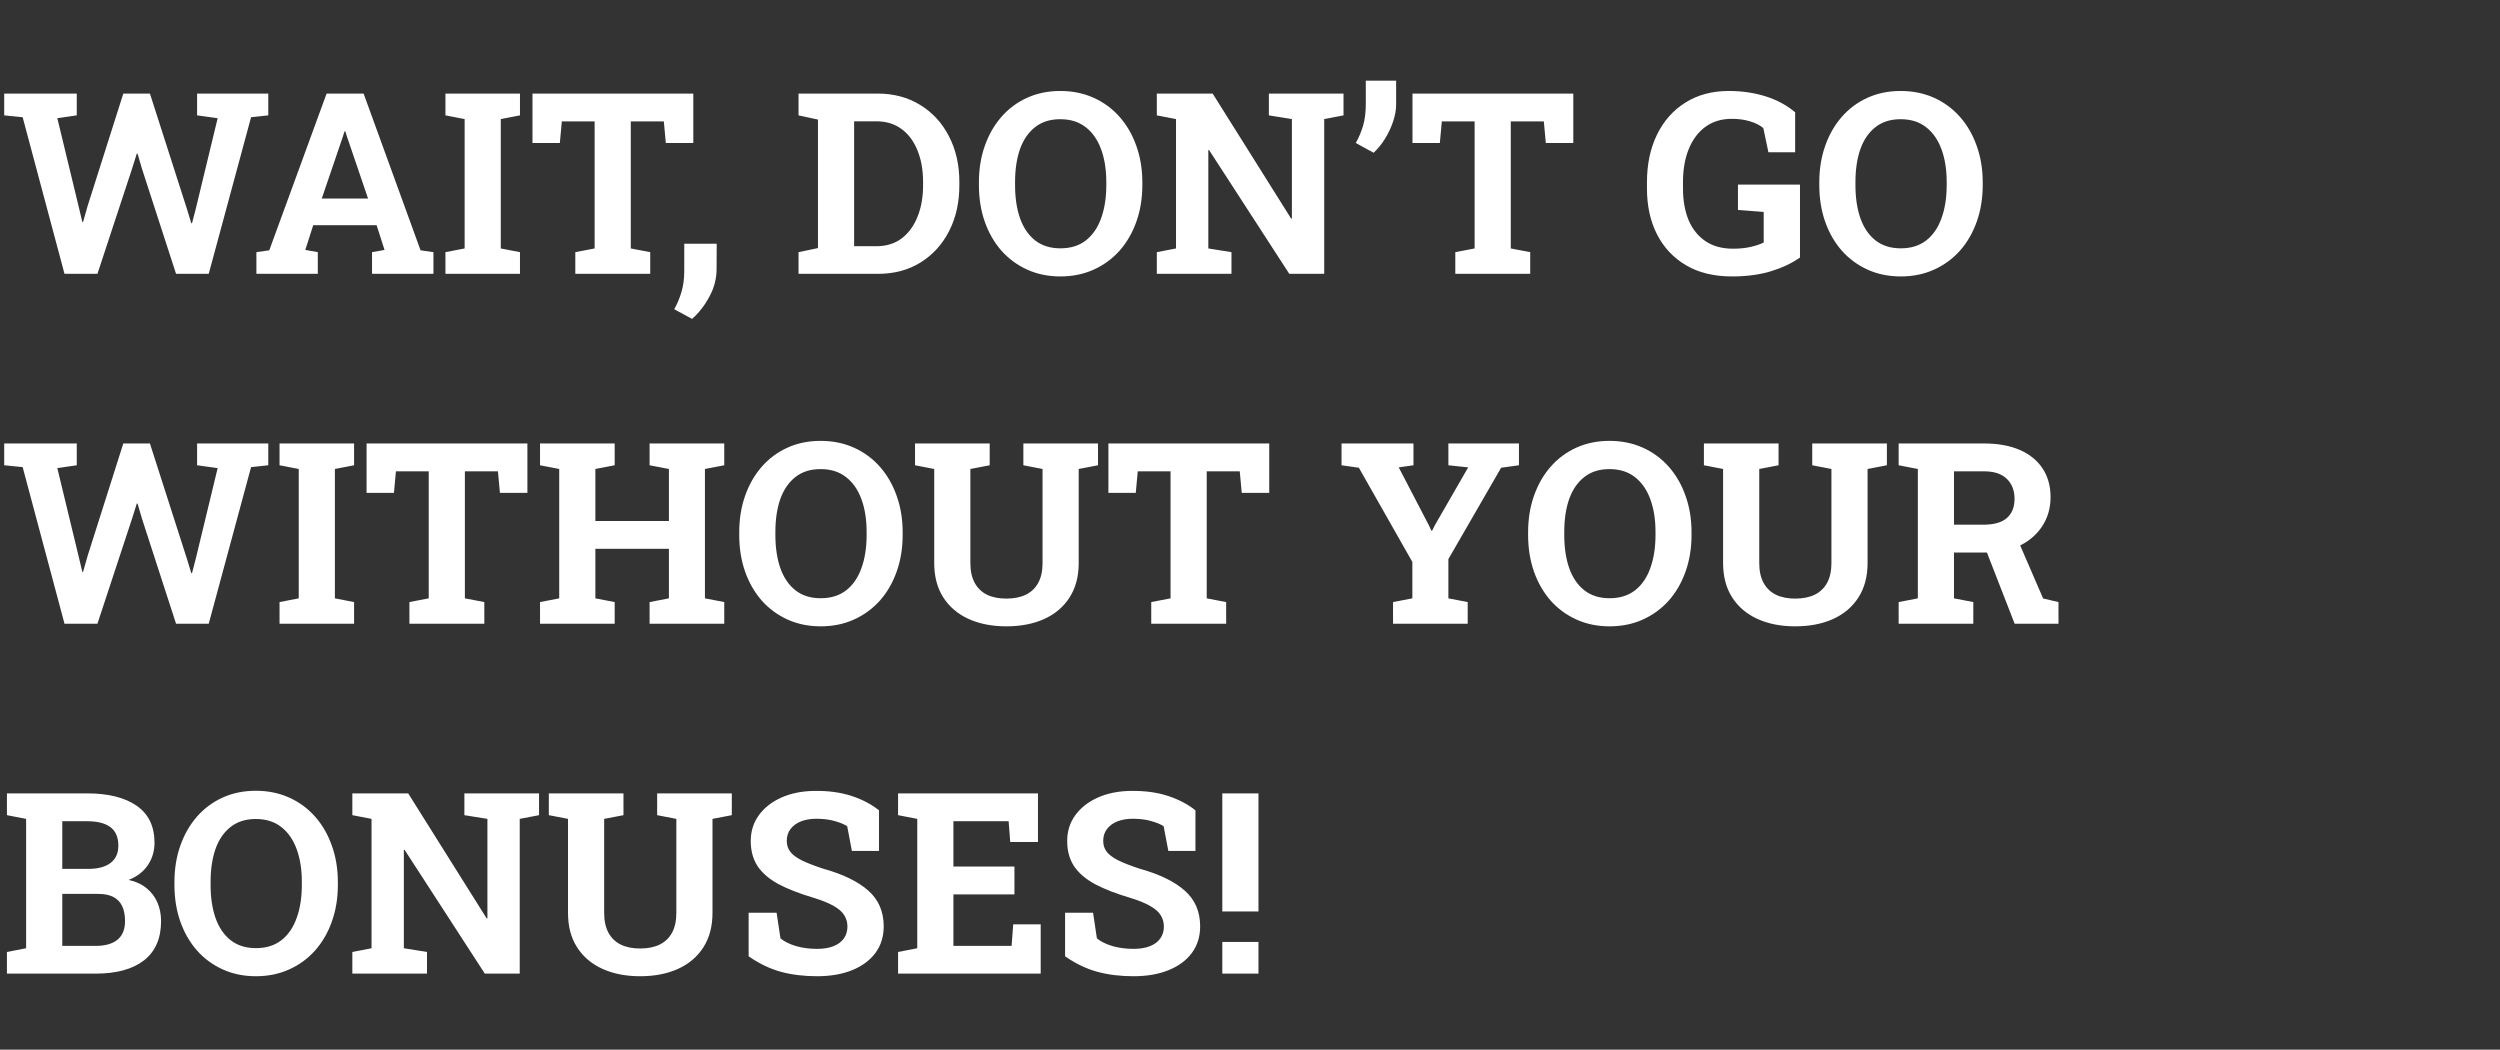 <svg xmlns="http://www.w3.org/2000/svg" width="493" height="207" viewBox="0 0 493 207" fill="none"><rect x="0" y="0" width="493" height="207" fill="#333333" stroke="none"/><path d="M12.72 54L4.468 23.116L0.83 22.75V18.453H15.137V22.75L11.304 23.311L15.479 40.597L16.235 43.77H16.382L17.285 40.597L24.316 18.453H29.565L36.865 41.207L37.72 44.015H37.866L38.599 41.207L42.92 23.311L38.867 22.75V18.453H52.905V22.75L49.512 23.116L41.162 54H34.717L27.979 33.224L27.124 30.294H26.977L26.025 33.321L19.214 54H12.72ZM50.562 54V49.727L53.101 49.361L64.404 18.453H71.704L82.935 49.361L85.474 49.727V54H73.364V49.727L75.83 49.288L74.268 44.405H61.768L60.205 49.288L62.671 49.727V54H50.562ZM63.452 39.156H72.583L68.433 26.974L68.091 25.899H67.944L67.578 27.047L63.452 39.156ZM87.842 54V49.727L91.626 48.995V23.482L87.842 22.75V18.453H102.539V22.75L98.755 23.482V48.995L102.539 49.727V54H87.842ZM113.452 54V49.727L117.261 48.995V23.946H110.791L110.4 28.194H105.005V18.453H136.719V28.194H131.299L130.908 23.946H124.39V48.995L128.223 49.727V54H113.452ZM136.475 62.887L132.959 60.982C133.594 59.843 134.082 58.663 134.424 57.442C134.766 56.238 134.937 54.887 134.937 53.39V48.067H141.333L141.309 53.048C141.309 54.952 140.837 56.767 139.893 58.492C138.965 60.234 137.826 61.699 136.475 62.887ZM157.471 54V49.727L161.304 48.922V23.58L157.471 22.75V18.453H161.304H173.071C176.245 18.453 179.045 19.202 181.47 20.699C183.895 22.18 185.783 24.239 187.134 26.876C188.501 29.496 189.185 32.508 189.185 35.909V36.568C189.185 39.938 188.509 42.94 187.158 45.577C185.824 48.198 183.952 50.257 181.543 51.754C179.134 53.251 176.343 54 173.169 54H157.471ZM168.433 48.556H172.803C174.772 48.556 176.44 48.043 177.808 47.018C179.175 45.976 180.216 44.552 180.933 42.745C181.665 40.938 182.031 38.88 182.031 36.568V35.885C182.031 33.541 181.665 31.474 180.933 29.684C180.216 27.877 179.175 26.469 177.808 25.46C176.44 24.435 174.772 23.922 172.803 23.922H168.433V48.556ZM209.106 54.513C206.714 54.513 204.533 54.065 202.563 53.17C200.594 52.275 198.893 51.022 197.461 49.41C196.045 47.783 194.954 45.878 194.189 43.697C193.424 41.5 193.042 39.099 193.042 36.495V35.958C193.042 33.37 193.424 30.986 194.189 28.805C194.954 26.607 196.045 24.695 197.461 23.067C198.877 21.44 200.57 20.178 202.539 19.283C204.508 18.388 206.689 17.94 209.082 17.94C211.491 17.94 213.688 18.388 215.674 19.283C217.66 20.178 219.368 21.44 220.801 23.067C222.233 24.695 223.332 26.607 224.097 28.805C224.878 30.986 225.269 33.37 225.269 35.958V36.495C225.269 39.099 224.878 41.5 224.097 43.697C223.332 45.878 222.233 47.783 220.801 49.41C219.368 51.022 217.66 52.275 215.674 53.17C213.704 54.065 211.515 54.513 209.106 54.513ZM209.106 48.971C211.125 48.971 212.801 48.45 214.136 47.408C215.47 46.367 216.471 44.91 217.139 43.038C217.822 41.166 218.164 38.985 218.164 36.495V35.909C218.164 33.452 217.822 31.295 217.139 29.439C216.455 27.568 215.438 26.111 214.087 25.069C212.752 24.028 211.084 23.507 209.082 23.507C207.096 23.507 205.444 24.028 204.126 25.069C202.808 26.095 201.815 27.535 201.147 29.391C200.496 31.246 200.171 33.419 200.171 35.909V36.495C200.171 38.985 200.496 41.166 201.147 43.038C201.815 44.91 202.808 46.367 204.126 47.408C205.461 48.45 207.121 48.971 209.106 48.971ZM228.125 54V49.727L231.909 48.995V23.482L228.125 22.75V18.453H231.909H239.136L254.614 43.111L254.761 43.087V23.482L250.22 22.75V18.453H261.133H264.941V22.75L261.133 23.482V54H254.248L238.428 29.586L238.281 29.61V48.995L242.847 49.727V54H228.125ZM270.874 30.123L267.358 28.194C267.993 27.071 268.481 25.908 268.823 24.703C269.165 23.482 269.336 22.107 269.336 20.577V15.914H275.317V20.577C275.317 21.668 275.114 22.807 274.707 23.995C274.316 25.167 273.787 26.29 273.12 27.364C272.453 28.439 271.704 29.358 270.874 30.123ZM286.987 54V49.727L290.796 48.995V23.946H284.326L283.936 28.194H278.54V18.453H310.254V28.194H304.834L304.443 23.946H297.925V48.995L301.758 49.727V54H286.987ZM341.528 54.513C337.996 54.513 334.985 53.78 332.495 52.315C330.005 50.851 328.092 48.816 326.758 46.212C325.439 43.608 324.78 40.589 324.78 37.154V35.934C324.78 32.385 325.439 29.26 326.758 26.559C328.076 23.857 329.94 21.749 332.349 20.235C334.774 18.705 337.638 17.94 340.942 17.94C343.498 17.94 345.898 18.29 348.145 18.99C350.391 19.69 352.344 20.74 354.004 22.14V30.025H348.73L347.729 25.265C347.095 24.711 346.24 24.272 345.166 23.946C344.092 23.605 342.863 23.434 341.479 23.434C339.494 23.434 337.777 23.954 336.328 24.996C334.896 26.038 333.797 27.494 333.032 29.366C332.267 31.238 331.885 33.411 331.885 35.885V37.154C331.885 39.563 332.259 41.663 333.008 43.453C333.773 45.227 334.888 46.602 336.353 47.579C337.817 48.556 339.616 49.044 341.748 49.044C343.001 49.044 344.149 48.93 345.19 48.702C346.248 48.458 347.119 48.165 347.803 47.823V41.793L342.725 41.402V36.398H354.956V50.777C353.377 51.9 351.473 52.804 349.243 53.487C347.03 54.171 344.458 54.513 341.528 54.513ZM374.829 54.513C372.437 54.513 370.256 54.065 368.286 53.17C366.317 52.275 364.616 51.022 363.184 49.41C361.768 47.783 360.677 45.878 359.912 43.697C359.147 41.5 358.765 39.099 358.765 36.495V35.958C358.765 33.37 359.147 30.986 359.912 28.805C360.677 26.607 361.768 24.695 363.184 23.067C364.6 21.44 366.292 20.178 368.262 19.283C370.231 18.388 372.412 17.94 374.805 17.94C377.214 17.94 379.411 18.388 381.396 19.283C383.382 20.178 385.091 21.44 386.523 23.067C387.956 24.695 389.054 26.607 389.819 28.805C390.601 30.986 390.991 33.37 390.991 35.958V36.495C390.991 39.099 390.601 41.5 389.819 43.697C389.054 45.878 387.956 47.783 386.523 49.41C385.091 51.022 383.382 52.275 381.396 53.17C379.427 54.065 377.238 54.513 374.829 54.513ZM374.829 48.971C376.847 48.971 378.524 48.45 379.858 47.408C381.193 46.367 382.194 44.91 382.861 43.038C383.545 41.166 383.887 38.985 383.887 36.495V35.909C383.887 33.452 383.545 31.295 382.861 29.439C382.178 27.568 381.16 26.111 379.81 25.069C378.475 24.028 376.807 23.507 374.805 23.507C372.819 23.507 371.167 24.028 369.849 25.069C368.53 26.095 367.537 27.535 366.87 29.391C366.219 31.246 365.894 33.419 365.894 35.909V36.495C365.894 38.985 366.219 41.166 366.87 43.038C367.537 44.91 368.53 46.367 369.849 47.408C371.183 48.45 372.843 48.971 374.829 48.971ZM12.72 123L4.468 92.116L0.83 91.75V87.453H15.137V91.75L11.304 92.311L15.479 109.597L16.235 112.771H16.382L17.285 109.597L24.316 87.453H29.565L36.865 110.207L37.72 113.015H37.866L38.599 110.207L42.92 92.311L38.867 91.75V87.453H52.905V91.75L49.512 92.116L41.162 123H34.717L27.979 102.224L27.124 99.294H26.977L26.025 102.321L19.214 123H12.72ZM55.127 123V118.728L58.911 117.995V92.482L55.127 91.75V87.453H69.824V91.75L66.04 92.482V117.995L69.824 118.728V123H55.127ZM80.737 123V118.728L84.546 117.995V92.946H78.076L77.686 97.194H72.29V87.453H104.004V97.194H98.584L98.193 92.946H91.675V117.995L95.508 118.728V123H80.737ZM106.494 123V118.728L110.278 117.995V92.482L106.494 91.75V87.453H121.216V91.75L117.407 92.482V102.736H131.909V92.482L128.101 91.75V87.453H131.909H139.014H142.822V91.75L139.014 92.482V117.995L142.822 118.728V123H128.101V118.728L131.909 117.995V108.229H117.407V117.995L121.216 118.728V123H106.494ZM161.841 123.513C159.448 123.513 157.267 123.065 155.298 122.17C153.328 121.275 151.628 120.021 150.195 118.41C148.779 116.783 147.689 114.878 146.924 112.697C146.159 110.5 145.776 108.099 145.776 105.495V104.958C145.776 102.37 146.159 99.986 146.924 97.805C147.689 95.607 148.779 93.695 150.195 92.067C151.611 90.44 153.304 89.178 155.273 88.283C157.243 87.388 159.424 86.94 161.816 86.94C164.225 86.94 166.423 87.388 168.408 88.283C170.394 89.178 172.103 90.44 173.535 92.067C174.967 93.695 176.066 95.607 176.831 97.805C177.612 99.986 178.003 102.37 178.003 104.958V105.495C178.003 108.099 177.612 110.5 176.831 112.697C176.066 114.878 174.967 116.783 173.535 118.41C172.103 120.021 170.394 121.275 168.408 122.17C166.439 123.065 164.25 123.513 161.841 123.513ZM161.841 117.971C163.859 117.971 165.535 117.45 166.87 116.408C168.205 115.367 169.206 113.91 169.873 112.038C170.557 110.166 170.898 107.985 170.898 105.495V104.909C170.898 102.451 170.557 100.295 169.873 98.439C169.189 96.568 168.172 95.111 166.821 94.069C165.487 93.028 163.818 92.507 161.816 92.507C159.831 92.507 158.179 93.028 156.86 94.069C155.542 95.095 154.549 96.535 153.882 98.391C153.231 100.246 152.905 102.419 152.905 104.909V105.495C152.905 107.985 153.231 110.166 153.882 112.038C154.549 113.91 155.542 115.367 156.86 116.408C158.195 117.45 159.855 117.971 161.841 117.971ZM198.438 123.513C195.622 123.513 193.14 123.024 190.991 122.048C188.859 121.071 187.199 119.655 186.011 117.8C184.823 115.944 184.229 113.69 184.229 111.037V92.482L180.444 91.75V87.453H195.166V91.75L191.357 92.482V111.037C191.357 112.6 191.642 113.902 192.212 114.943C192.782 115.985 193.595 116.766 194.653 117.287C195.711 117.792 196.973 118.044 198.438 118.044C199.935 118.044 201.213 117.792 202.271 117.287C203.345 116.766 204.167 115.985 204.736 114.943C205.306 113.902 205.591 112.6 205.591 111.037V92.482L201.807 91.75V87.453H216.528V91.75L212.72 92.482V111.037C212.72 113.69 212.118 115.952 210.913 117.824C209.725 119.68 208.057 121.096 205.908 122.072C203.776 123.033 201.286 123.513 198.438 123.513ZM227.026 123V118.728L230.835 117.995V92.946H224.365L223.975 97.194H218.579V87.453H250.293V97.194H244.873L244.482 92.946H237.964V117.995L241.797 118.728V123H227.026ZM274.707 123V118.728L278.516 117.995V110.817L267.969 92.238L264.551 91.75V87.453H278.735V91.75L275.83 92.165L281.738 103.518L282.275 104.665L282.422 104.641L282.959 103.566L289.526 92.165L285.62 91.75V87.453H299.536V91.75L296.021 92.238L285.62 110.256V117.995L289.429 118.728V123H274.707ZM317.407 123.513C315.015 123.513 312.834 123.065 310.864 122.17C308.895 121.275 307.194 120.021 305.762 118.41C304.346 116.783 303.255 114.878 302.49 112.697C301.725 110.5 301.343 108.099 301.343 105.495V104.958C301.343 102.37 301.725 99.986 302.49 97.805C303.255 95.607 304.346 93.695 305.762 92.067C307.178 90.44 308.87 89.178 310.84 88.283C312.809 87.388 314.99 86.94 317.383 86.94C319.792 86.94 321.989 87.388 323.975 88.283C325.96 89.178 327.669 90.44 329.102 92.067C330.534 93.695 331.632 95.607 332.397 97.805C333.179 99.986 333.569 102.37 333.569 104.958V105.495C333.569 108.099 333.179 110.5 332.397 112.697C331.632 114.878 330.534 116.783 329.102 118.41C327.669 120.021 325.96 121.275 323.975 122.17C322.005 123.065 319.816 123.513 317.407 123.513ZM317.407 117.971C319.425 117.971 321.102 117.45 322.437 116.408C323.771 115.367 324.772 113.91 325.439 112.038C326.123 110.166 326.465 107.985 326.465 105.495V104.909C326.465 102.451 326.123 100.295 325.439 98.439C324.756 96.568 323.739 95.111 322.388 94.069C321.053 93.028 319.385 92.507 317.383 92.507C315.397 92.507 313.745 93.028 312.427 94.069C311.108 95.095 310.116 96.535 309.448 98.391C308.797 100.246 308.472 102.419 308.472 104.909V105.495C308.472 107.985 308.797 110.166 309.448 112.038C310.116 113.91 311.108 115.367 312.427 116.408C313.761 117.45 315.422 117.971 317.407 117.971ZM354.004 123.513C351.188 123.513 348.706 123.024 346.558 122.048C344.425 121.071 342.765 119.655 341.577 117.8C340.389 115.944 339.795 113.69 339.795 111.037V92.482L336.011 91.75V87.453H350.732V91.75L346.924 92.482V111.037C346.924 112.6 347.209 113.902 347.778 114.943C348.348 115.985 349.162 116.766 350.22 117.287C351.278 117.792 352.539 118.044 354.004 118.044C355.501 118.044 356.779 117.792 357.837 117.287C358.911 116.766 359.733 115.985 360.303 114.943C360.872 113.902 361.157 112.6 361.157 111.037V92.482L357.373 91.75V87.453H372.095V91.75L368.286 92.482V111.037C368.286 113.69 367.684 115.952 366.479 117.824C365.291 119.68 363.623 121.096 361.475 122.072C359.342 123.033 356.852 123.513 354.004 123.513ZM374.414 123V118.728L378.198 117.995V92.482L374.414 91.75V87.453H391.26C393.994 87.453 396.338 87.876 398.291 88.723C400.244 89.569 401.742 90.782 402.783 92.36C403.841 93.939 404.37 95.835 404.37 98.049C404.37 100.132 403.849 101.996 402.808 103.64C401.766 105.284 400.317 106.577 398.462 107.521C396.606 108.465 394.466 108.946 392.041 108.962H385.327V117.995L389.136 118.728V123H374.414ZM397.29 123L391.309 107.644L397.729 106.057L402.905 118.02L405.933 118.728V123H397.29ZM385.327 103.469H391.138C393.188 103.469 394.718 103.037 395.728 102.175C396.753 101.296 397.266 100.026 397.266 98.366C397.266 96.722 396.761 95.412 395.752 94.436C394.743 93.443 393.245 92.946 391.26 92.946H385.327V103.469ZM1.367 192V187.728L5.151 186.995V161.482L1.367 160.75V156.453H5.151H17.163C21.346 156.453 24.609 157.267 26.953 158.895C29.297 160.522 30.469 162.955 30.469 166.194C30.469 167.838 30.029 169.311 29.15 170.613C28.288 171.899 27.026 172.868 25.366 173.519C26.782 173.828 27.962 174.373 28.906 175.154C29.866 175.936 30.583 176.888 31.055 178.011C31.527 179.118 31.763 180.33 31.763 181.648C31.763 185.05 30.64 187.63 28.394 189.388C26.148 191.129 22.965 192 18.848 192H1.367ZM12.28 186.531H18.848C20.736 186.531 22.176 186.124 23.169 185.311C24.162 184.48 24.658 183.26 24.658 181.648C24.658 180.477 24.471 179.492 24.097 178.694C23.722 177.897 23.145 177.295 22.363 176.888C21.598 176.481 20.605 176.277 19.385 176.277H12.28V186.531ZM12.28 171.346H17.407C19.311 171.346 20.776 170.955 21.802 170.174C22.827 169.393 23.34 168.253 23.34 166.756C23.34 165.112 22.819 163.899 21.777 163.118C20.752 162.337 19.214 161.946 17.163 161.946H12.28V171.346ZM50.464 192.513C48.071 192.513 45.89 192.065 43.921 191.17C41.952 190.275 40.251 189.021 38.818 187.41C37.402 185.783 36.312 183.878 35.547 181.697C34.782 179.5 34.399 177.099 34.399 174.495V173.958C34.399 171.37 34.782 168.986 35.547 166.805C36.312 164.607 37.402 162.695 38.818 161.067C40.234 159.44 41.927 158.178 43.897 157.283C45.866 156.388 48.047 155.94 50.44 155.94C52.848 155.94 55.046 156.388 57.031 157.283C59.017 158.178 60.726 159.44 62.158 161.067C63.59 162.695 64.689 164.607 65.454 166.805C66.235 168.986 66.626 171.37 66.626 173.958V174.495C66.626 177.099 66.235 179.5 65.454 181.697C64.689 183.878 63.59 185.783 62.158 187.41C60.726 189.021 59.017 190.275 57.031 191.17C55.062 192.065 52.873 192.513 50.464 192.513ZM50.464 186.971C52.482 186.971 54.158 186.45 55.493 185.408C56.828 184.367 57.829 182.91 58.496 181.038C59.18 179.166 59.522 176.985 59.522 174.495V173.909C59.522 171.451 59.18 169.295 58.496 167.439C57.812 165.568 56.795 164.111 55.444 163.069C54.11 162.028 52.441 161.507 50.44 161.507C48.454 161.507 46.802 162.028 45.483 163.069C44.165 164.095 43.172 165.535 42.505 167.391C41.854 169.246 41.528 171.419 41.528 173.909V174.495C41.528 176.985 41.854 179.166 42.505 181.038C43.172 182.91 44.165 184.367 45.483 185.408C46.818 186.45 48.478 186.971 50.464 186.971ZM69.482 192V187.728L73.267 186.995V161.482L69.482 160.75V156.453H73.267H80.493L95.972 181.111L96.118 181.087V161.482L91.577 160.75V156.453H102.49H106.299V160.75L102.49 161.482V192H95.606L79.785 167.586L79.639 167.61V186.995L84.204 187.728V192H69.482ZM126.221 192.513C123.405 192.513 120.923 192.024 118.774 191.048C116.642 190.071 114.982 188.655 113.794 186.8C112.606 184.944 112.012 182.69 112.012 180.037V161.482L108.228 160.75V156.453H122.949V160.75L119.141 161.482V180.037C119.141 181.6 119.425 182.902 119.995 183.943C120.565 184.985 121.379 185.766 122.437 186.287C123.494 186.792 124.756 187.044 126.221 187.044C127.718 187.044 128.996 186.792 130.054 186.287C131.128 185.766 131.95 184.985 132.52 183.943C133.089 182.902 133.374 181.6 133.374 180.037V161.482L129.59 160.75V156.453H144.312V160.75L140.503 161.482V180.037C140.503 182.69 139.901 184.952 138.696 186.824C137.508 188.68 135.84 190.096 133.691 191.072C131.559 192.033 129.069 192.513 126.221 192.513ZM161.133 192.513C158.512 192.513 156.128 192.22 153.979 191.634C151.831 191.048 149.715 190.031 147.632 188.582V179.988H153.149L153.906 185.042C154.639 185.66 155.648 186.165 156.934 186.556C158.219 186.93 159.619 187.117 161.133 187.117C162.419 187.117 163.501 186.938 164.38 186.58C165.275 186.222 165.951 185.717 166.406 185.066C166.878 184.399 167.114 183.618 167.114 182.723C167.114 181.876 166.903 181.128 166.479 180.477C166.073 179.809 165.389 179.207 164.429 178.67C163.485 178.117 162.199 177.588 160.571 177.083C157.756 176.253 155.42 175.35 153.564 174.373C151.725 173.38 150.342 172.2 149.414 170.833C148.503 169.45 148.047 167.789 148.047 165.853C148.047 163.932 148.576 162.239 149.634 160.774C150.708 159.293 152.189 158.13 154.077 157.283C155.965 156.437 158.146 155.997 160.62 155.965C163.354 155.932 165.771 156.258 167.871 156.941C169.987 157.625 171.81 158.577 173.34 159.798V167.806H167.993L167.065 162.923C166.447 162.532 165.609 162.19 164.551 161.897C163.509 161.604 162.321 161.458 160.986 161.458C159.847 161.458 158.838 161.629 157.959 161.971C157.096 162.312 156.413 162.809 155.908 163.46C155.404 164.111 155.151 164.9 155.151 165.828C155.151 166.626 155.371 167.326 155.811 167.928C156.25 168.514 156.982 169.075 158.008 169.612C159.049 170.133 160.482 170.695 162.305 171.297C166.227 172.387 169.198 173.828 171.216 175.618C173.25 177.409 174.268 179.76 174.268 182.674C174.268 184.692 173.722 186.442 172.632 187.923C171.541 189.388 170.011 190.519 168.042 191.316C166.073 192.114 163.77 192.513 161.133 192.513ZM177.1 192V187.728L180.884 186.995V161.482L177.1 160.75V156.453H204.688V166.048H199.219L198.901 161.946H188.013V170.882H200.049V176.375H188.013V186.531H199.487L199.805 182.283H205.225V192H177.1ZM223.535 192.513C220.915 192.513 218.53 192.22 216.382 191.634C214.233 191.048 212.118 190.031 210.034 188.582V179.988H215.552L216.309 185.042C217.041 185.66 218.05 186.165 219.336 186.556C220.622 186.93 222.021 187.117 223.535 187.117C224.821 187.117 225.903 186.938 226.782 186.58C227.677 186.222 228.353 185.717 228.809 185.066C229.281 184.399 229.517 183.618 229.517 182.723C229.517 181.876 229.305 181.128 228.882 180.477C228.475 179.809 227.791 179.207 226.831 178.67C225.887 178.117 224.601 177.588 222.974 177.083C220.158 176.253 217.822 175.35 215.967 174.373C214.128 173.38 212.744 172.2 211.816 170.833C210.905 169.45 210.449 167.789 210.449 165.853C210.449 163.932 210.978 162.239 212.036 160.774C213.11 159.293 214.591 158.13 216.479 157.283C218.368 156.437 220.549 155.997 223.022 155.965C225.757 155.932 228.174 156.258 230.273 156.941C232.389 157.625 234.212 158.577 235.742 159.798V167.806H230.396L229.468 162.923C228.849 162.532 228.011 162.19 226.953 161.897C225.911 161.604 224.723 161.458 223.389 161.458C222.249 161.458 221.24 161.629 220.361 161.971C219.499 162.312 218.815 162.809 218.311 163.46C217.806 164.111 217.554 164.9 217.554 165.828C217.554 166.626 217.773 167.326 218.213 167.928C218.652 168.514 219.385 169.075 220.41 169.612C221.452 170.133 222.884 170.695 224.707 171.297C228.63 172.387 231.6 173.828 233.618 175.618C235.653 177.409 236.67 179.76 236.67 182.674C236.67 184.692 236.125 186.442 235.034 187.923C233.944 189.388 232.414 190.519 230.444 191.316C228.475 192.114 226.172 192.513 223.535 192.513ZM241.04 179.744V156.453H248.169V179.744H241.04ZM241.04 192V185.75H248.169V192H241.04Z" fill="white"></path></svg>